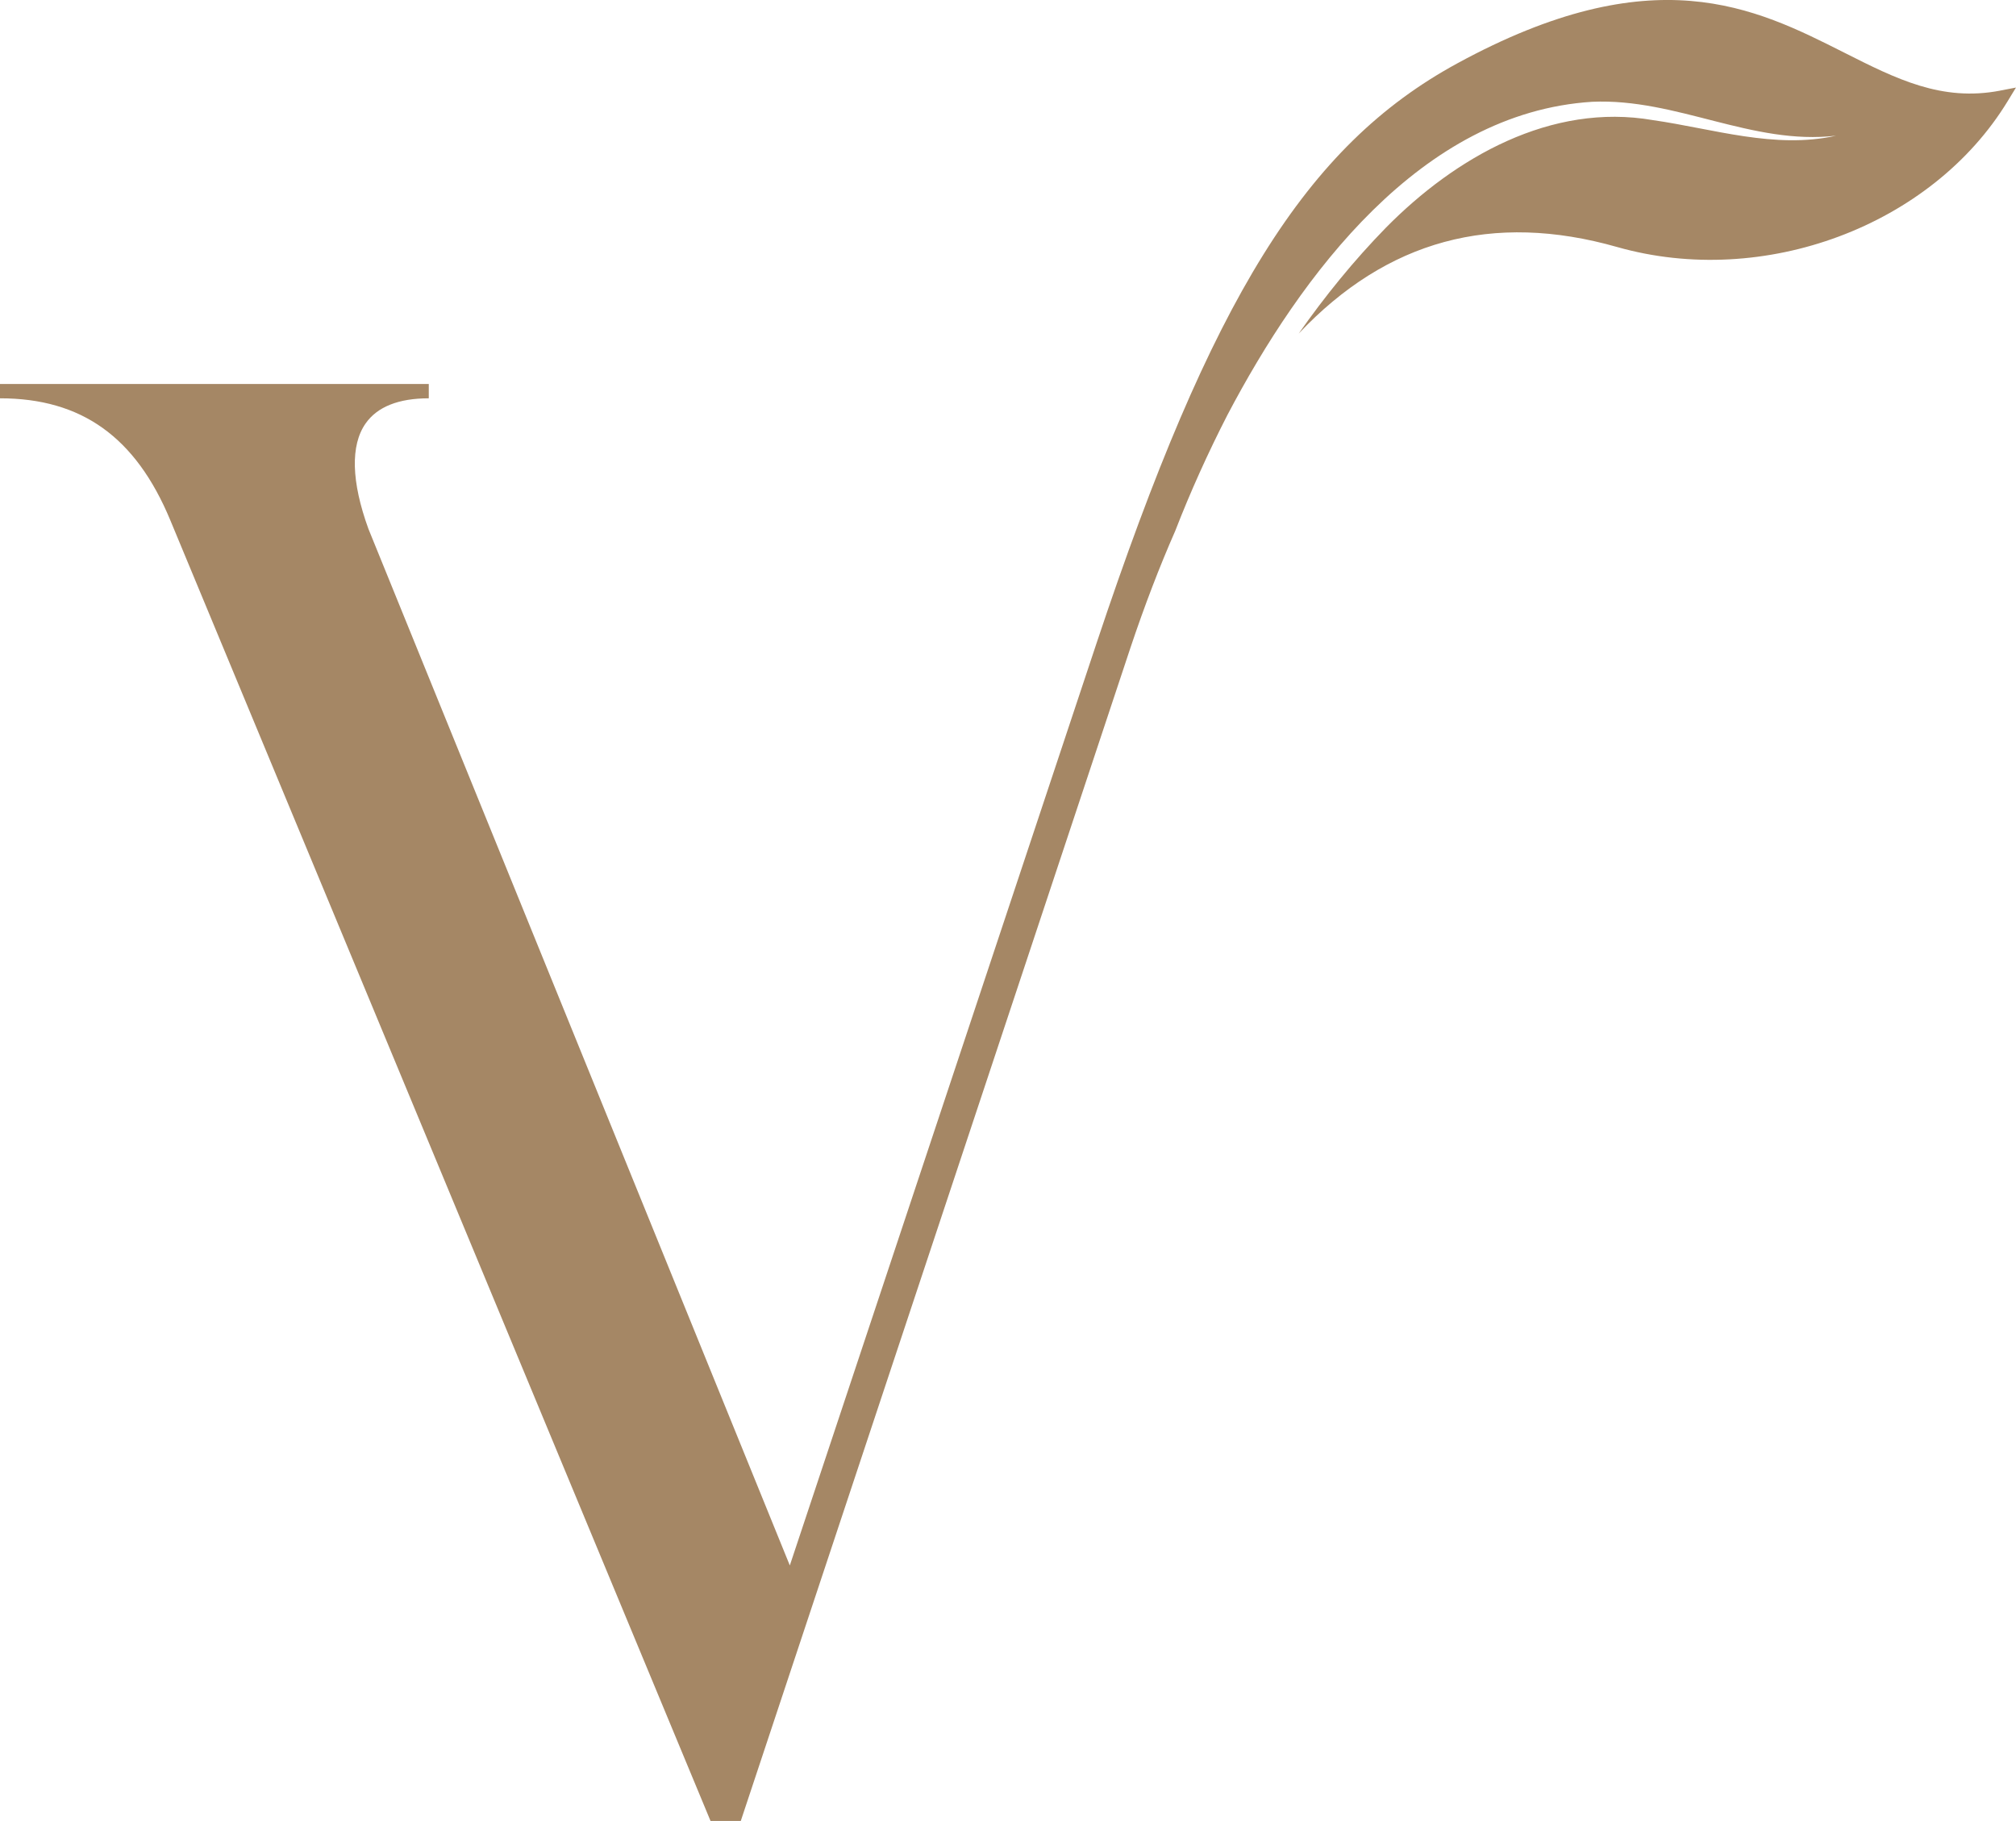 <?xml version="1.0" encoding="UTF-8"?><svg id="Layer_2" xmlns="http://www.w3.org/2000/svg" width="78.058" height="70.499" viewBox="0 0 78.058 70.499"><defs><style>.cls-1{fill:#a58765;stroke-width:0px;}</style></defs><g id="Layer_1-2"><path class="cls-1" d="M77.443,3.509c-2.263.434-4.016-.451-6.046-1.476-3.458-1.745-7.377-3.723-14.986.428-5.842,3.187-9.492,9.057-13.95,22.43l-11.88,35.717L14.266,20.478c-.664-1.826-.702-3.238-.11-4.083.453-.646,1.276-.974,2.446-.974v-.555H0v.555c3.157,0,5.251,1.496,6.589,4.708l20.922,50.37h1.172l15.091-45.432c.546-1.629,1.123-3.132,1.73-4.512.593-1.529,1.271-3.026,2.019-4.485,2.842-5.404,7.484-11.709,14.123-12.129,3.276-.146,6.184,1.692,9.444,1.313-2.371.529-4.761-.271-7.094-.604-3.935-.681-7.645,1.438-10.335,4.166-1.245,1.274-2.36,2.651-3.377,4.099,3.421-3.619,7.508-4.722,12.332-3.351,5.672,1.611,12.171-.813,15.115-5.639l.326-.535-.615.118Z"/></g></svg>
